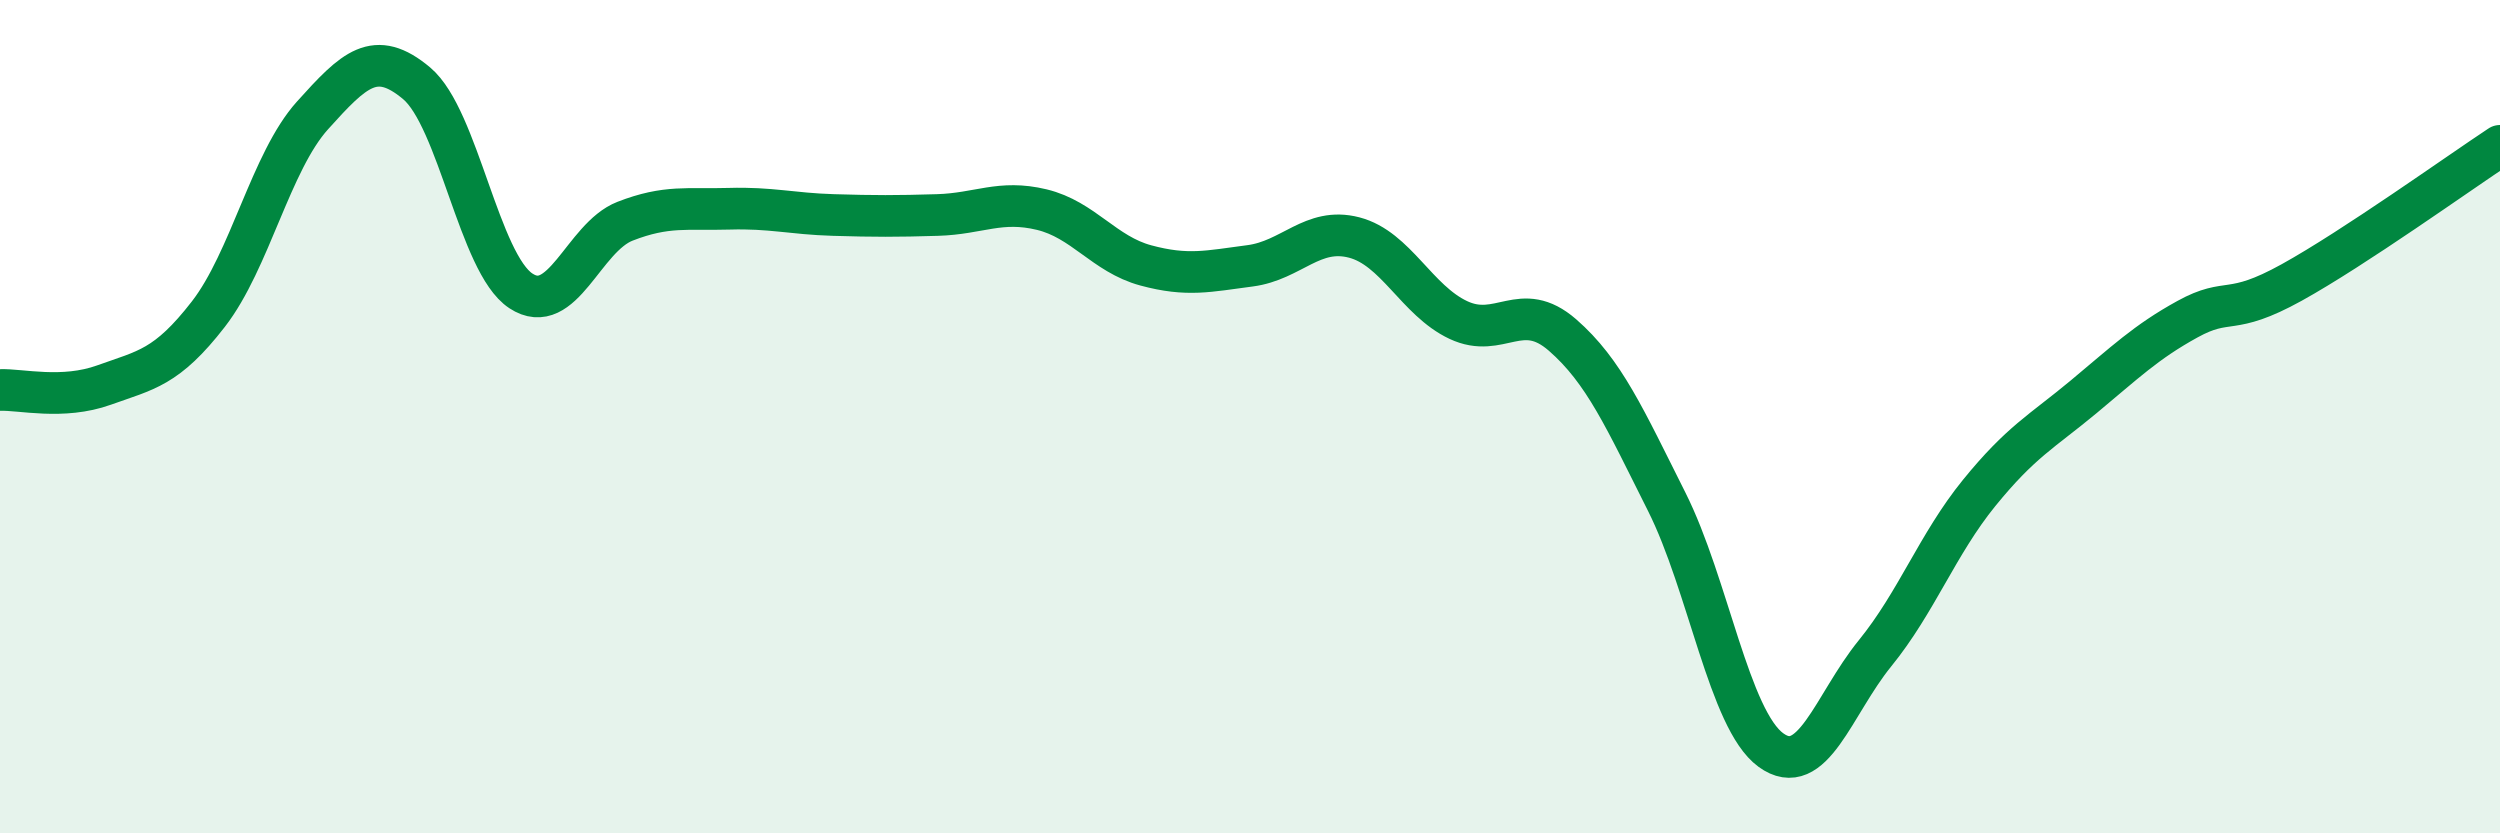 
    <svg width="60" height="20" viewBox="0 0 60 20" xmlns="http://www.w3.org/2000/svg">
      <path
        d="M 0,9.36 C 0.5,9.34 1.5,9.6 2.5,9.24 C 3.5,8.88 4,8.83 5,7.54 C 6,6.25 6.5,3.88 7.5,2.77 C 8.5,1.66 9,1.16 10,2 C 11,2.84 11.5,6.32 12.5,6.98 C 13.5,7.64 14,5.7 15,5.31 C 16,4.92 16.5,5.04 17.5,5.01 C 18.5,4.98 19,5.13 20,5.16 C 21,5.19 21.5,5.19 22.5,5.16 C 23.5,5.13 24,4.79 25,5.03 C 26,5.27 26.5,6.1 27.5,6.37 C 28.5,6.64 29,6.51 30,6.38 C 31,6.25 31.5,5.44 32.5,5.7 C 33.5,5.96 34,7.21 35,7.68 C 36,8.15 36.5,7.17 37.5,8.04 C 38.5,8.91 39,10.05 40,12.04 C 41,14.03 41.5,17.27 42.5,18 C 43.5,18.73 44,16.91 45,15.68 C 46,14.45 46.5,13.06 47.5,11.83 C 48.5,10.6 49,10.36 50,9.53 C 51,8.7 51.5,8.21 52.5,7.66 C 53.5,7.11 53.5,7.61 55,6.78 C 56.5,5.95 59,4.16 60,3.5L60 20L0 20Z"
        fill="#008740"
        opacity="0.1"
        stroke-linecap="round"
        stroke-linejoin="round"
      />
      <path
        d="M 0,9.36 C 0.5,9.34 1.5,9.6 2.5,9.24 C 3.5,8.88 4,8.83 5,7.54 C 6,6.25 6.5,3.88 7.5,2.77 C 8.5,1.66 9,1.16 10,2 C 11,2.84 11.5,6.32 12.5,6.98 C 13.5,7.64 14,5.7 15,5.31 C 16,4.92 16.5,5.04 17.5,5.01 C 18.5,4.98 19,5.13 20,5.16 C 21,5.19 21.5,5.19 22.5,5.16 C 23.5,5.13 24,4.79 25,5.03 C 26,5.27 26.5,6.1 27.5,6.37 C 28.5,6.64 29,6.51 30,6.38 C 31,6.25 31.5,5.44 32.5,5.7 C 33.5,5.96 34,7.21 35,7.68 C 36,8.15 36.5,7.17 37.5,8.04 C 38.5,8.91 39,10.05 40,12.04 C 41,14.03 41.5,17.27 42.5,18 C 43.5,18.73 44,16.91 45,15.68 C 46,14.45 46.5,13.06 47.5,11.83 C 48.5,10.6 49,10.36 50,9.53 C 51,8.7 51.5,8.21 52.5,7.66 C 53.5,7.11 53.5,7.61 55,6.78 C 56.5,5.95 59,4.16 60,3.5"
        stroke="#008740"
        stroke-width="1"
        fill="none"
        stroke-linecap="round"
        stroke-linejoin="round"
      />
    </svg>
  